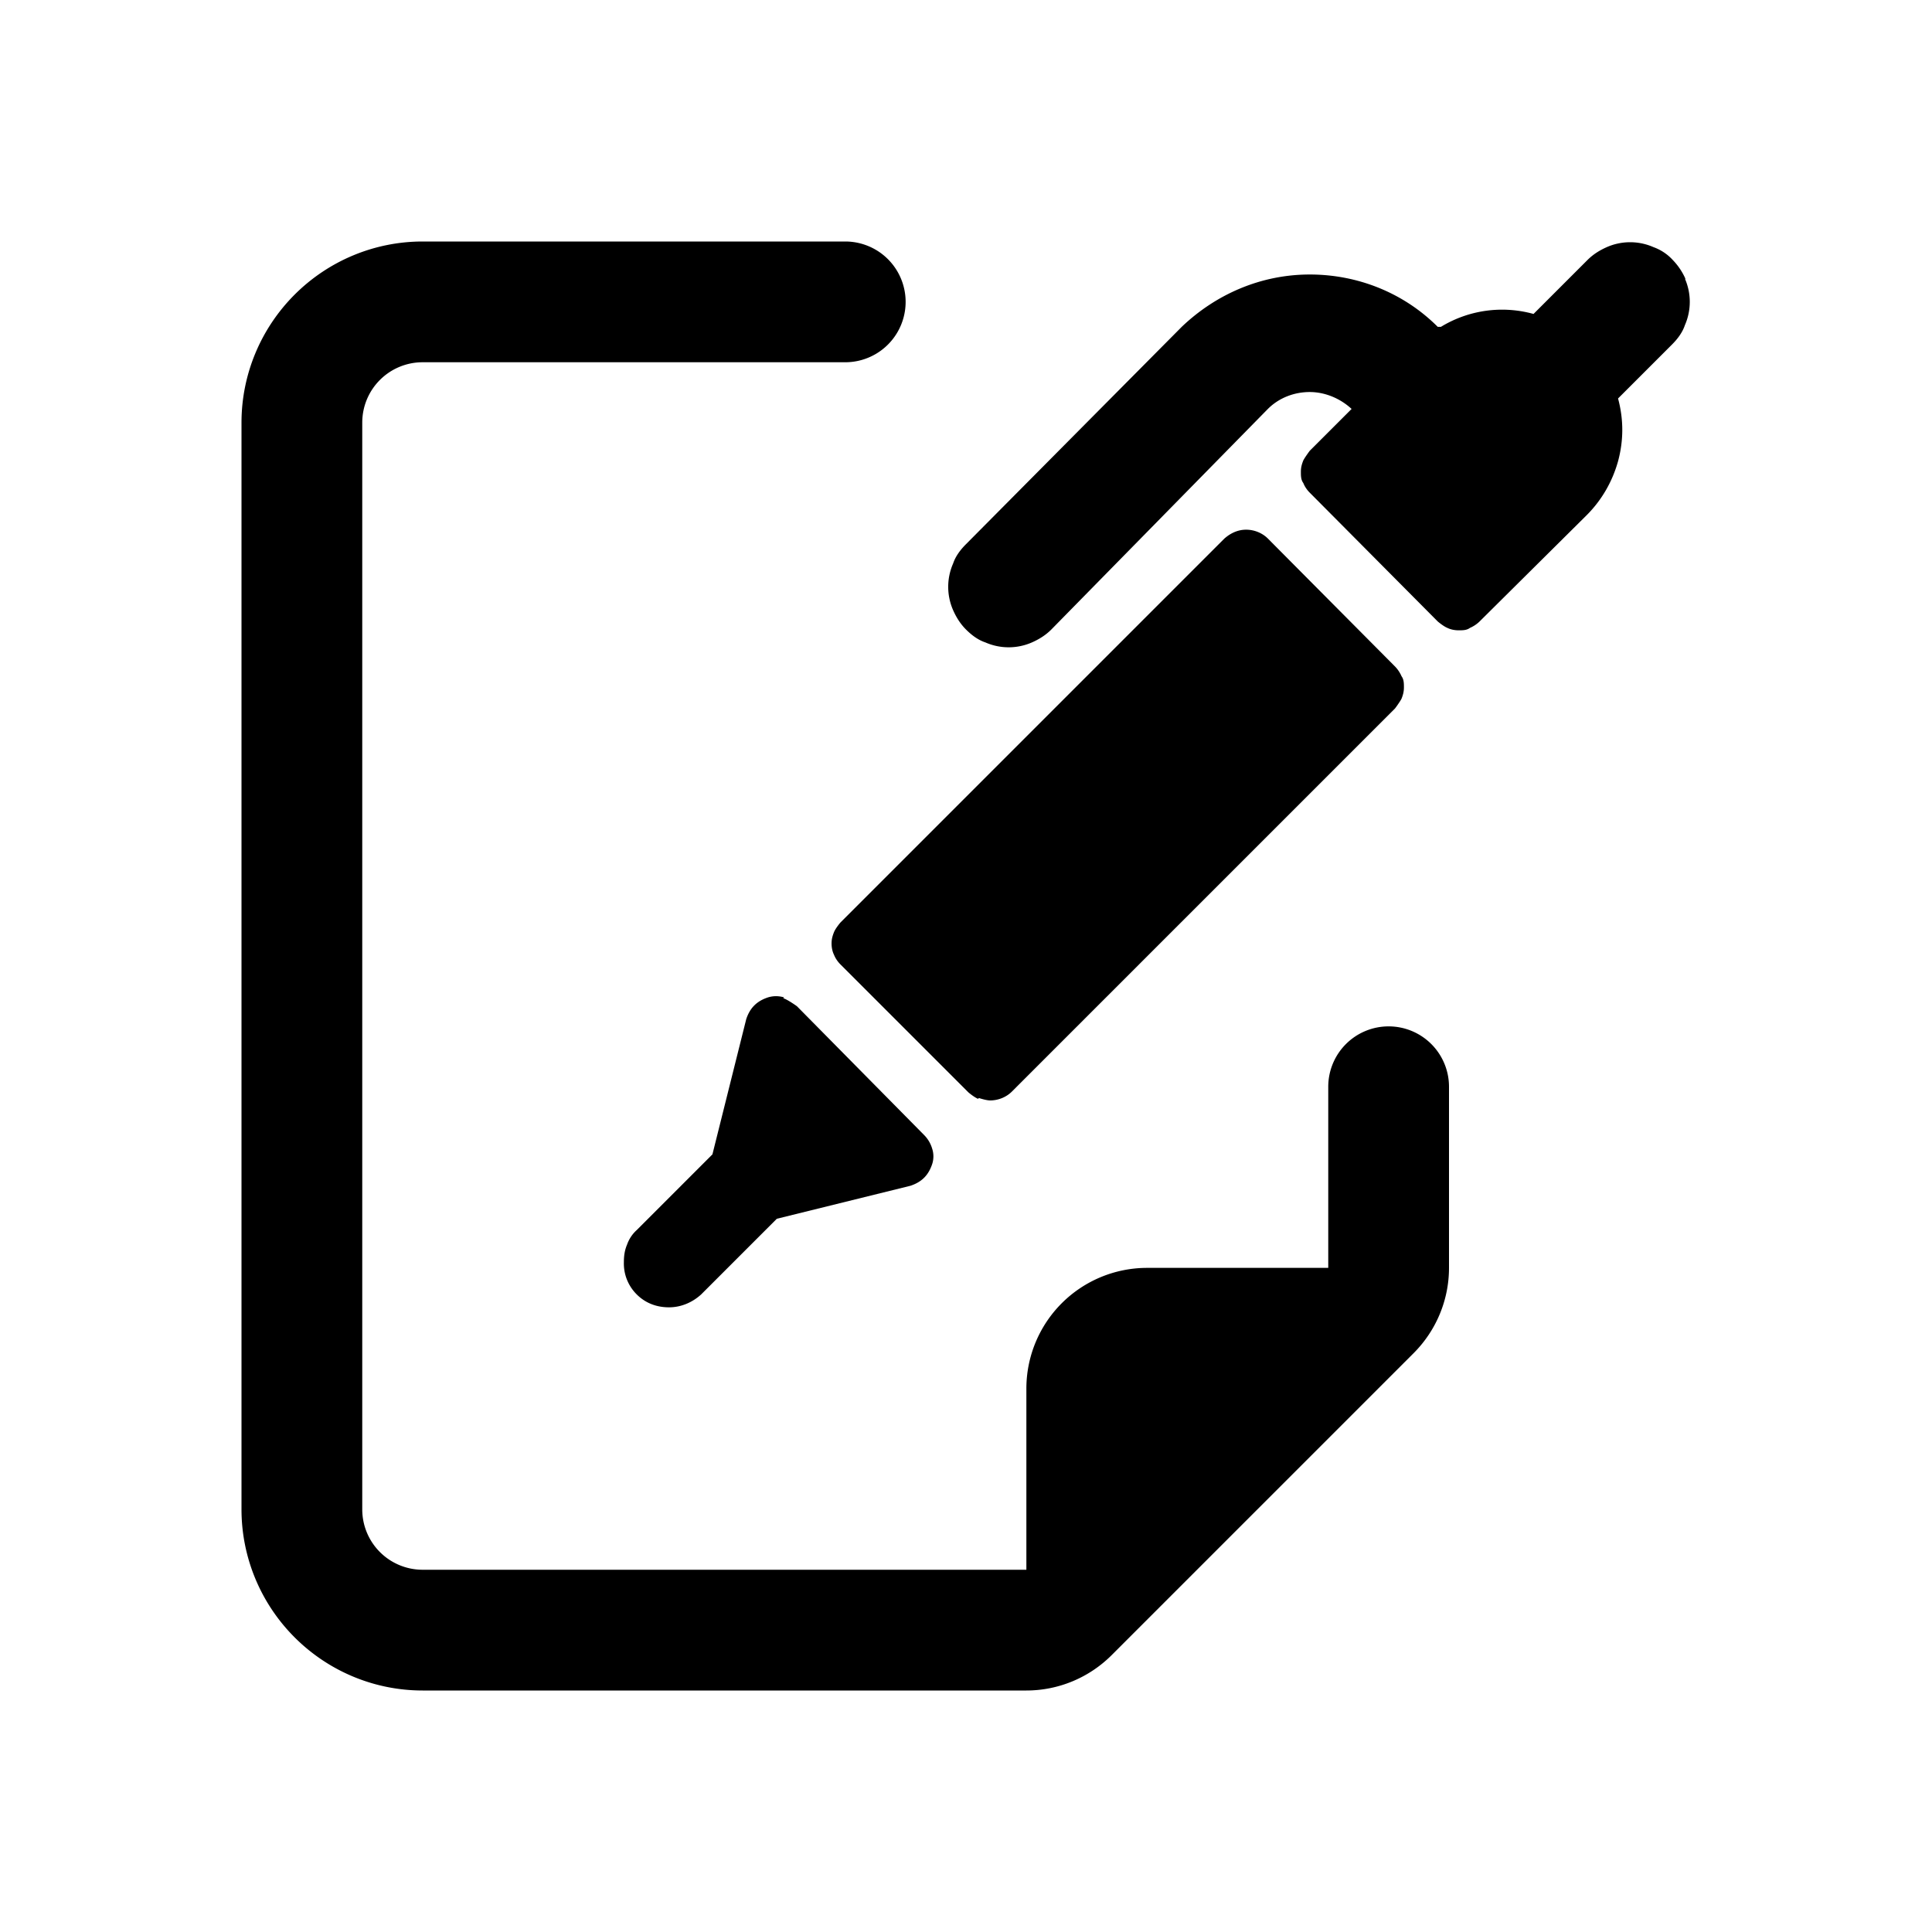 <svg xmlns="http://www.w3.org/2000/svg" viewBox="0 0 24 24"><path d="M17.25 12.75a.75.75 0 0 0-.75.75v2.25h-2.25a1.5 1.5 0 0 0-1.5 1.5v2.25h-7.5a.75.75 0 0 1-.75-.75V5.25a.75.75 0 0 1 .75-.75h5.25a.75.75 0 0 0 0-1.5H5.25c-.6 0-1.17.24-1.59.66S3 4.65 3 5.25v13.5c0 .6.24 1.17.66 1.59s.99.66 1.59.66h7.5c.4 0 .78-.16 1.06-.44l3.75-3.75c.28-.28.44-.66.44-1.06V13.5a.75.75 0 0 0-.75-.75m-7.51-.36a.34.34 0 0 0-.2 0c-.06.02-.12.05-.17.1s-.08.11-.1.17l-.42 1.68-.94.94a.44.44 0 0 0-.12.18c-.03.07-.04.14-.04.22a.54.54 0 0 0 .16.4c.11.11.25.16.4.16s.29-.06.4-.16l.94-.94 1.66-.41c.06-.02.12-.05.17-.1s.08-.11.1-.17.02-.13 0-.19a.4.4 0 0 0-.1-.17L9.9 12.5s-.11-.08-.17-.1Zm11.2-8.92a.8.8 0 0 0-.16-.24.6.6 0 0 0-.24-.16.72.72 0 0 0-.58 0c-.09.04-.17.09-.24.16l-.67.67a1.46 1.46 0 0 0-1.15.16h-.04c-.42-.42-.99-.65-1.59-.65s-1.16.24-1.59.65L12 6.76c-.07.07-.13.15-.16.24a.72.72 0 0 0 0 .58c.04.09.09.17.16.24s.15.13.24.16a.72.72 0 0 0 .58 0c.09-.04.17-.09.24-.16l2.69-2.74c.14-.14.33-.21.52-.21s.38.08.52.21l-.52.52s-.06.08-.08.12c-.02.05-.03.09-.03.14s0 .1.03.14c.02.05.05.09.08.12l1.59 1.6s.07.06.12.08c.04.02.09.03.14.03s.1 0 .14-.03a.4.4 0 0 0 .12-.08l1.33-1.32c.19-.19.32-.42.39-.67q.105-.39 0-.78l.67-.67c.07-.07.13-.15.16-.24a.72.72 0 0 0 0-.58Zm-8.78 10.17s.09.03.14.03c.1 0 .2-.04.27-.11l4.76-4.76s.06-.08.08-.12c.02-.05.03-.09.03-.14s0-.1-.03-.14a.4.4 0 0 0-.08-.12l-1.58-1.59c-.07-.07-.17-.11-.27-.11s-.19.04-.27.11l-4.77 4.77s-.06.07-.08.12-.03.09-.03.14.01.1.03.14c.02.05.05.09.08.12l1.59 1.59s.07.06.12.08Z"/></svg>